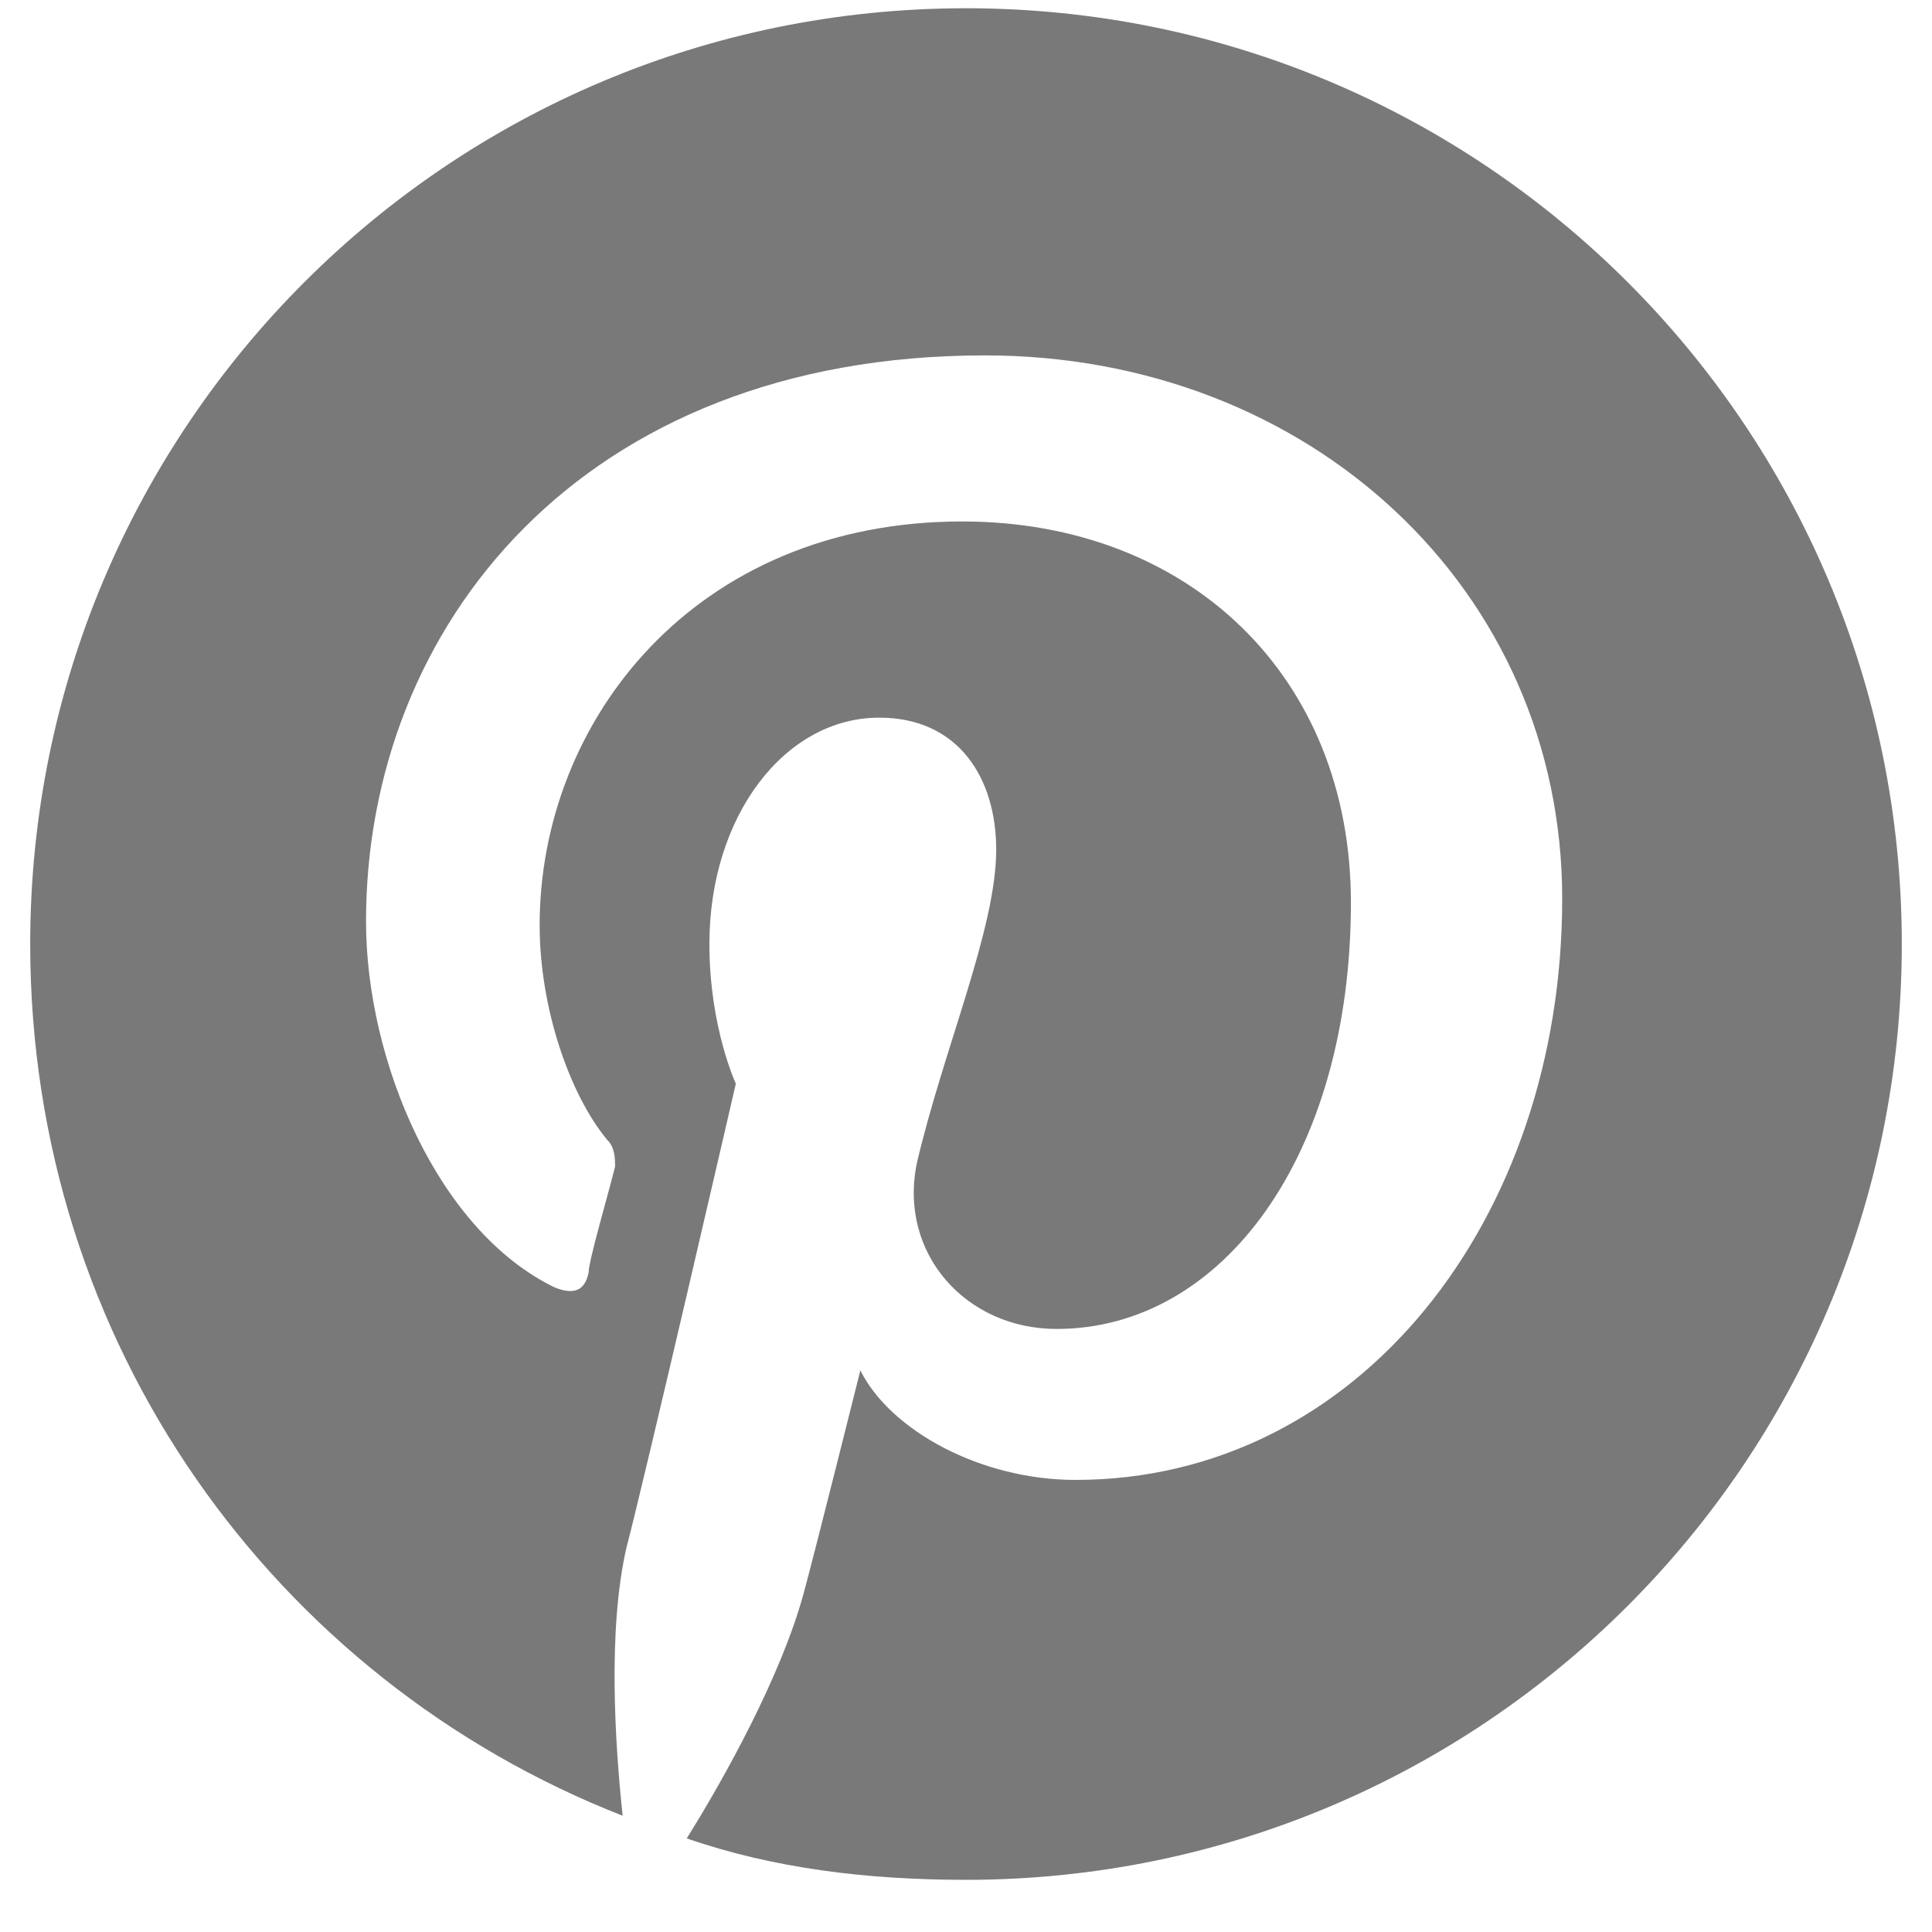 <svg width="22" height="22" viewBox="0 0 22 22" fill="none" xmlns="http://www.w3.org/2000/svg">
<path d="M21.656 10.75C21.656 16.637 16.887 21.406 11 21.406C9.883 21.406 8.809 21.277 7.82 20.934C8.25 20.246 8.895 19.086 9.152 18.141C9.281 17.668 9.797 15.605 9.797 15.605C10.141 16.293 11.172 16.852 12.246 16.852C15.469 16.852 17.789 13.887 17.789 10.234C17.789 6.711 14.91 4.047 11.215 4.047C6.617 4.047 4.168 7.141 4.168 10.492C4.168 12.082 4.984 14.016 6.316 14.66C6.531 14.746 6.66 14.703 6.703 14.488C6.703 14.359 6.918 13.629 7.004 13.285C7.004 13.199 7.004 13.07 6.918 12.984C6.488 12.469 6.145 11.48 6.145 10.535C6.145 8.215 7.906 5.938 10.957 5.938C13.535 5.938 15.383 7.699 15.383 10.277C15.383 13.156 13.922 15.133 12.031 15.133C11 15.133 10.227 14.273 10.441 13.242C10.742 11.953 11.344 10.578 11.344 9.676C11.344 8.859 10.914 8.172 10.012 8.172C8.938 8.172 8.078 9.289 8.078 10.75C8.078 11.695 8.379 12.34 8.379 12.34C8.379 12.34 7.348 16.809 7.133 17.625C6.918 18.57 7.004 19.859 7.09 20.676C3.137 19.129 0.344 15.305 0.344 10.75C0.344 4.863 5.113 0.094 11 0.094C16.887 0.094 21.656 4.863 21.656 10.75Z" fill="#797979"/>
</svg>
